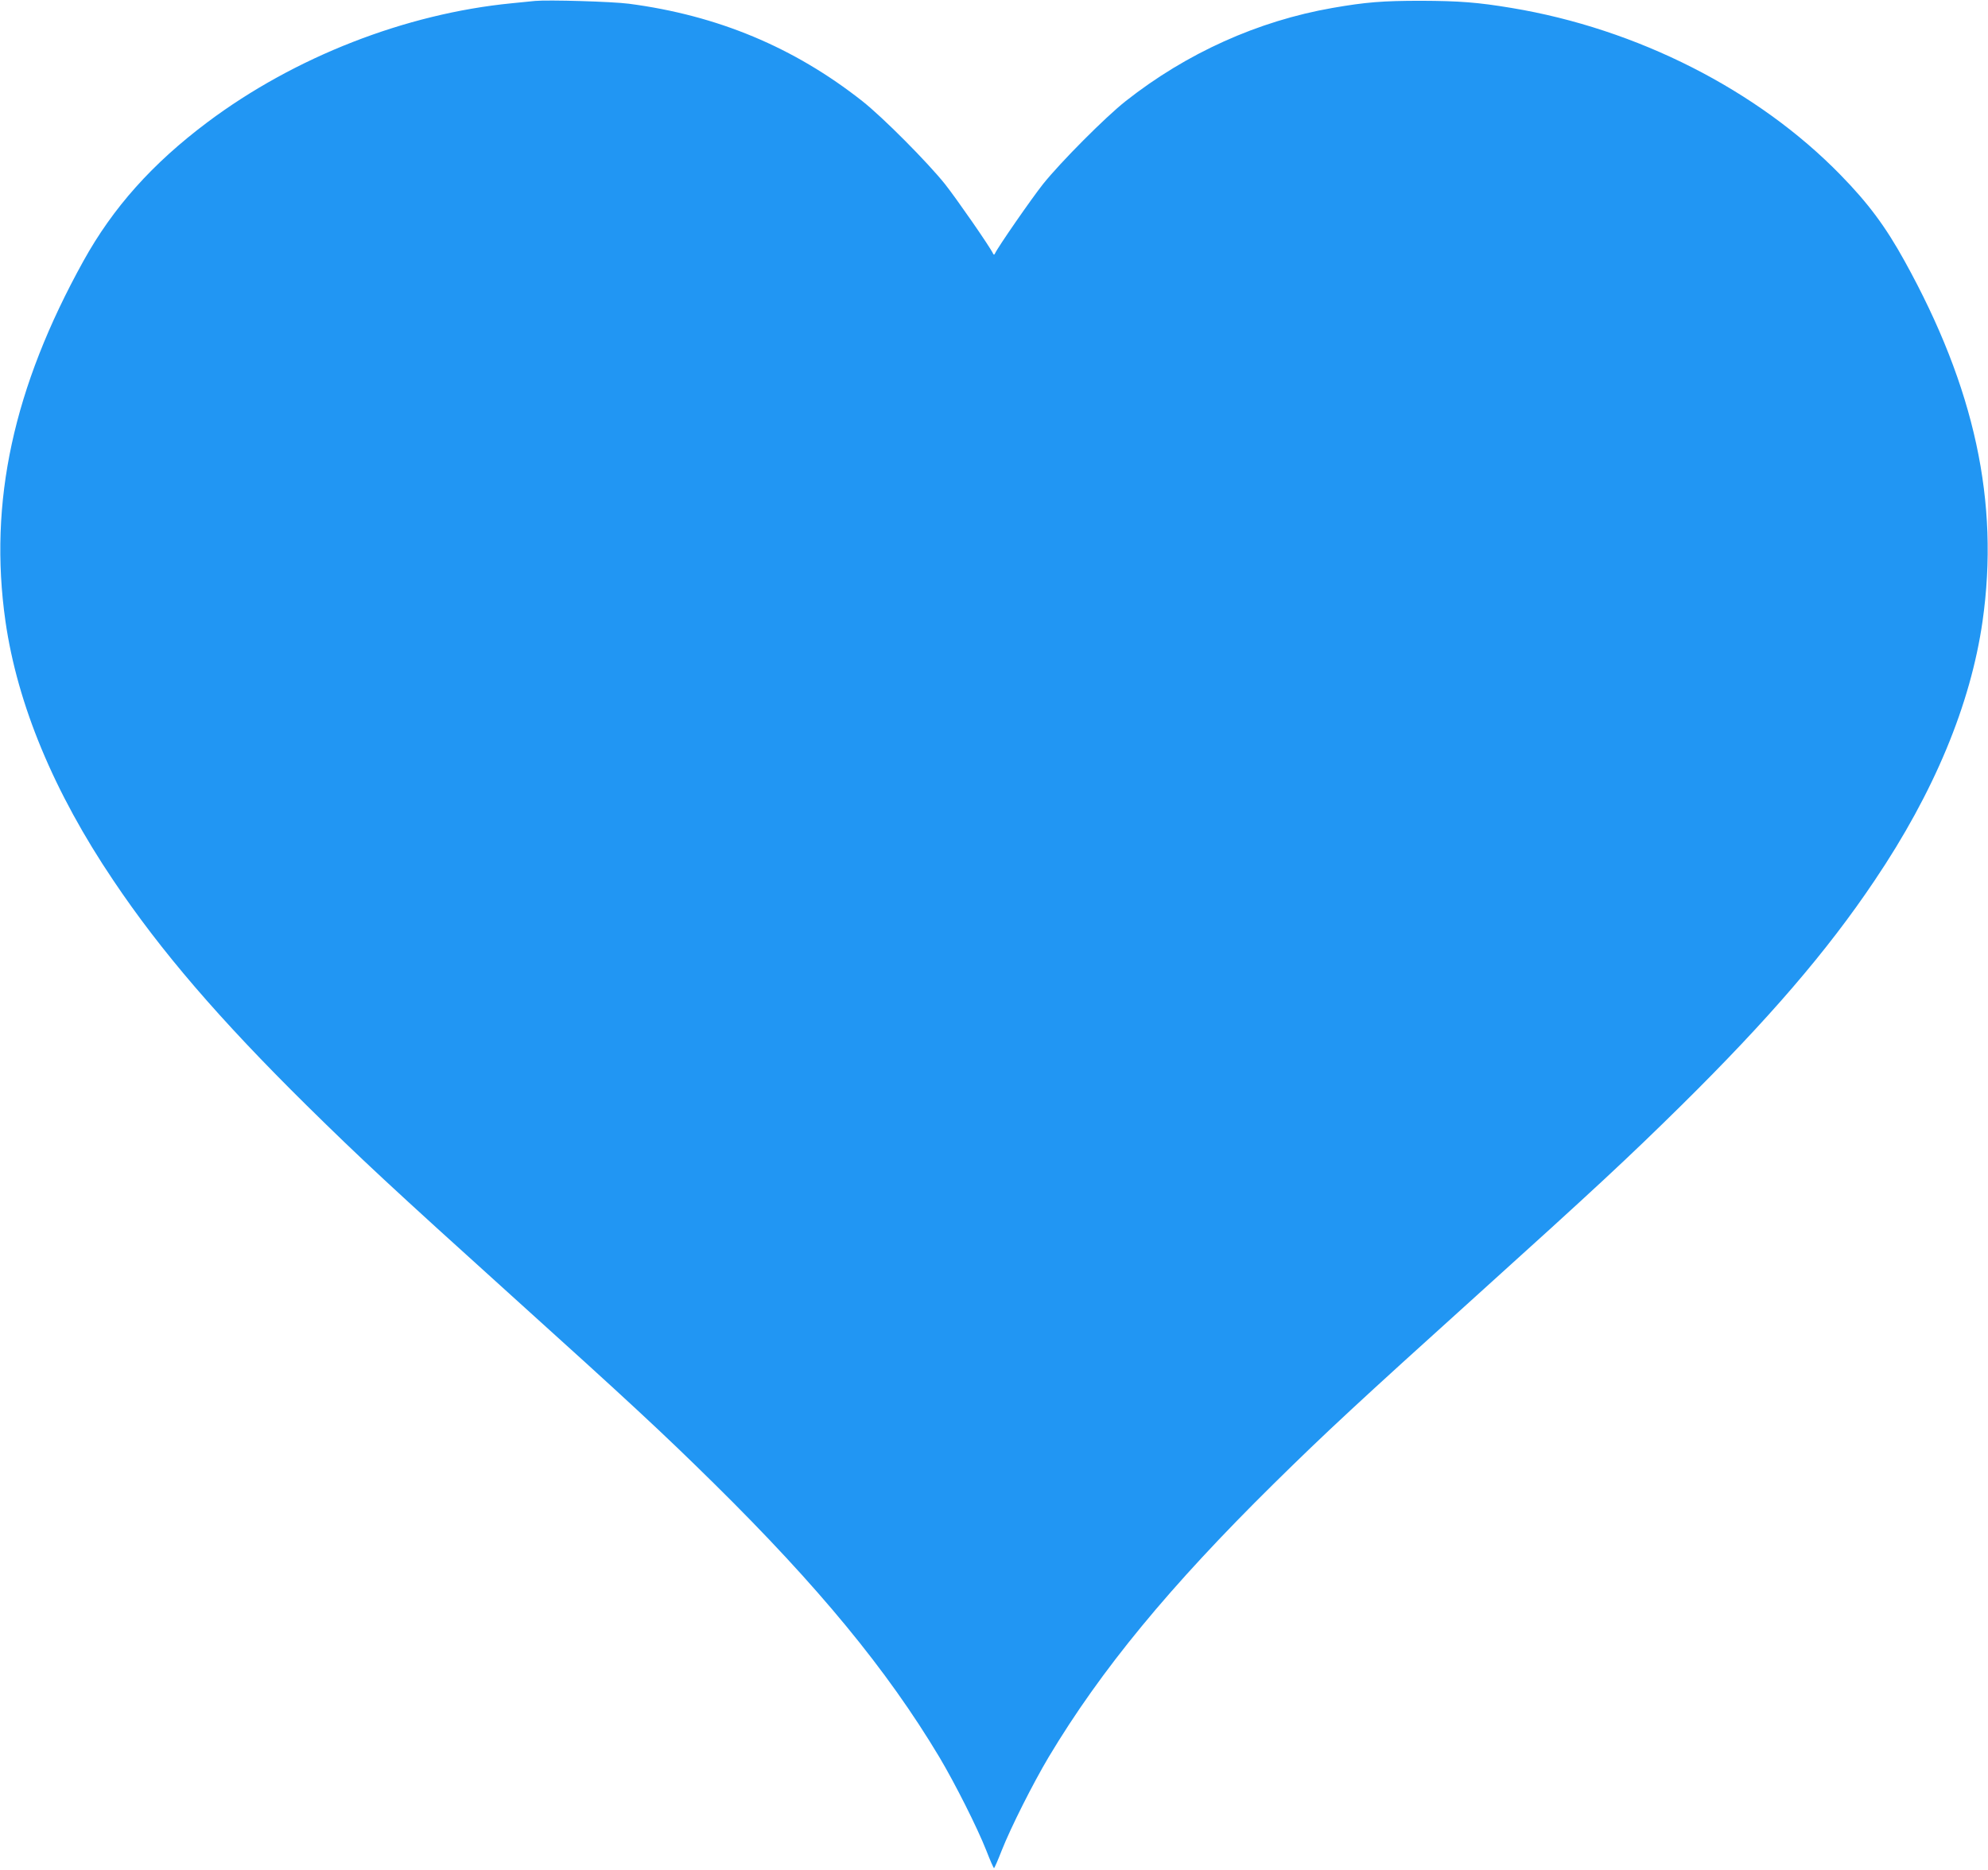 <?xml version="1.0" standalone="no"?>
<!DOCTYPE svg PUBLIC "-//W3C//DTD SVG 20010904//EN"
 "http://www.w3.org/TR/2001/REC-SVG-20010904/DTD/svg10.dtd">
<svg version="1.0" xmlns="http://www.w3.org/2000/svg"
 width="1280pt" height="1204pt" viewBox="0 0 1280 1204"
 preserveAspectRatio="xMidYMid meet">
<g transform="translate(0,1204) scale(0.1,-0.1)"
fill="#2196f3" stroke="none">
<path d="M3445 12034 c-22 -2 -89 -9 -150 -15 -684 -67 -1397 -345 -1958 -765
-356 -267 -609 -550 -800 -895 -452 -816 -611 -1553 -502 -2319 77 -537 312
-1102 695 -1670 305 -455 684 -895 1246 -1450 340 -335 549 -530 1319 -1225
760 -686 966 -877 1304 -1210 669 -660 1112 -1197 1449 -1760 101 -170 243
-451 303 -603 24 -62 46 -112 49 -112 3 0 25 50 49 112 60 152 202 433 303
603 337 563 780 1100 1449 1760 338 333 544 524 1304 1210 770 695 979 890
1319 1225 562 555 941 995 1246 1450 383 568 618 1133 695 1670 109 766 -50
1503 -502 2319 -122 221 -234 372 -412 554 -533 547 -1310 942 -2120 1076
-216 36 -335 45 -581 46 -249 0 -357 -9 -570 -46 -481 -84 -940 -291 -1332
-600 -133 -105 -419 -393 -532 -534 -73 -92 -291 -406 -310 -448 -5 -9 -7 -9
-12 0 -19 42 -237 356 -310 448 -113 141 -399 429 -532 534 -439 346 -931 552
-1503 627 -108 14 -519 26 -604 18z"/>
</g>
</svg>
